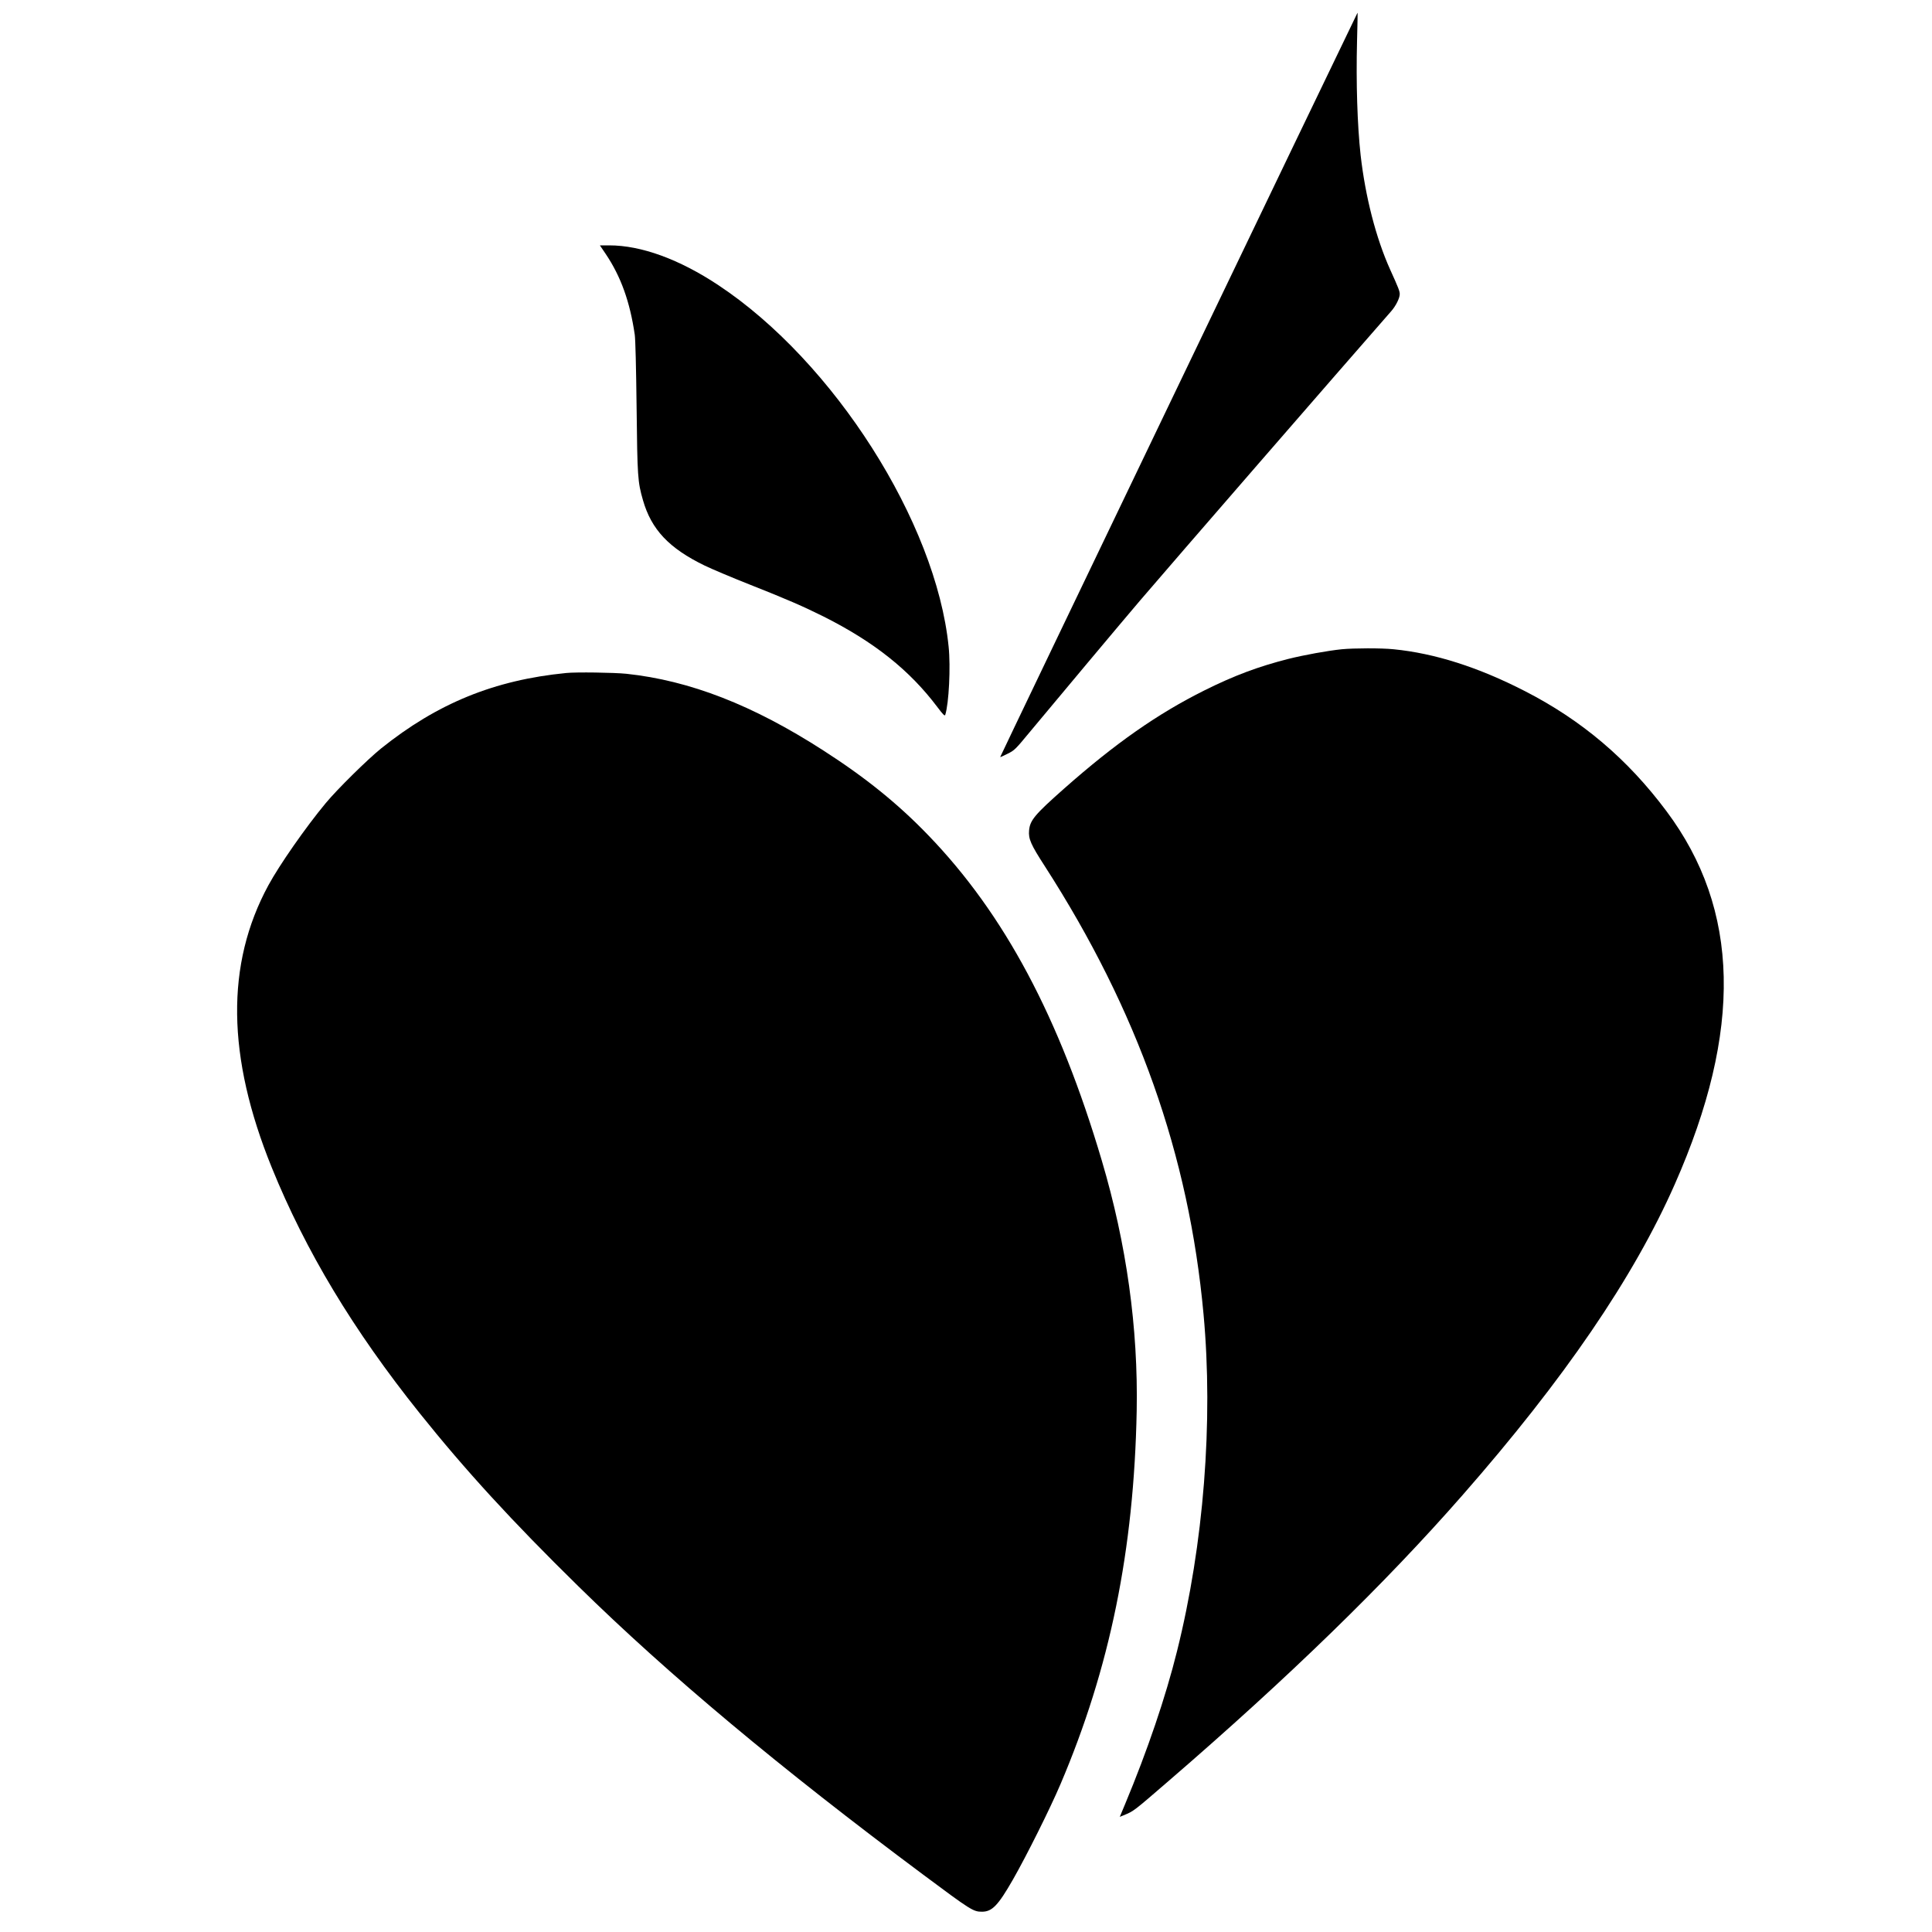 <?xml version="1.0" standalone="no"?>
<!DOCTYPE svg PUBLIC "-//W3C//DTD SVG 20010904//EN"
 "http://www.w3.org/TR/2001/REC-SVG-20010904/DTD/svg10.dtd">
<svg version="1.0" xmlns="http://www.w3.org/2000/svg"
 width="2000pt" height="2000pt" viewBox="0 0 2000 2000"
 preserveAspectRatio="xMidYMid meet">
<g transform="translate(0,2000) scale(0.1,-0.1)"
fill="#000000" stroke="none">
<path d="M14038 19837 c-192 -392 -3687 -7672 -3684 -7674 1 -2 35 13 74 33
75 37 80 42 243 239 229 276 974 1165 1128 1345 345 404 2071 2392 2604 3000
47 54 87 134 87 175 0 31 -12 62 -99 254 -147 326 -257 754 -306 1186 -34 309
-48 747 -37 1180 4 160 7 291 6 292 0 2 -8 -12 -16 -30z"/>
<path d="M6271 17370 c157 -234 250 -494 300 -835 7 -49 14 -336 19 -750 8
-722 11 -772 66 -963 87 -304 270 -498 639 -677 72 -35 283 -124 470 -198 387
-153 549 -224 762 -330 521 -262 888 -553 1177 -937 58 -77 76 -95 81 -81 38
119 57 498 35 708 -130 1287 -1189 2949 -2382 3740 -405 269 -800 413 -1131
413 l-97 0 61 -90z"/>
<path d="M13890 13279 c-146 -15 -389 -59 -553 -100 -307 -78 -558 -171 -867
-325 -486 -242 -926 -550 -1456 -1019 -303 -268 -352 -327 -361 -432 -8 -87
18 -146 163 -370 962 -1495 1492 -2989 1643 -4638 102 -1109 2 -2382 -275
-3490 -118 -474 -304 -1022 -537 -1581 l-55 -132 37 15 c112 47 96 35 476 363
1234 1065 2229 2032 3033 2950 1054 1202 1773 2255 2199 3220 704 1594 676
2845 -86 3863 -402 539 -878 942 -1466 1243 -483 248 -933 391 -1359 433 -126
13 -412 12 -536 0z"/>
<path d="M5860 13033 c-743 -73 -1333 -314 -1915 -781 -140 -113 -455 -423
-574 -567 -206 -248 -478 -638 -593 -850 -443 -817 -431 -1773 36 -2923 350
-862 843 -1682 1527 -2537 476 -595 959 -1122 1644 -1794 936 -919 2090 -1883
3570 -2986 495 -369 520 -385 610 -385 105 0 167 64 321 333 139 243 384 733
492 987 512 1202 761 2422 789 3865 16 856 -105 1726 -361 2590 -439 1484
-1009 2553 -1797 3369 -315 327 -650 597 -1084 876 -732 472 -1384 725 -2040
795 -126 13 -522 19 -625 8z"/>
</g>
</svg>

